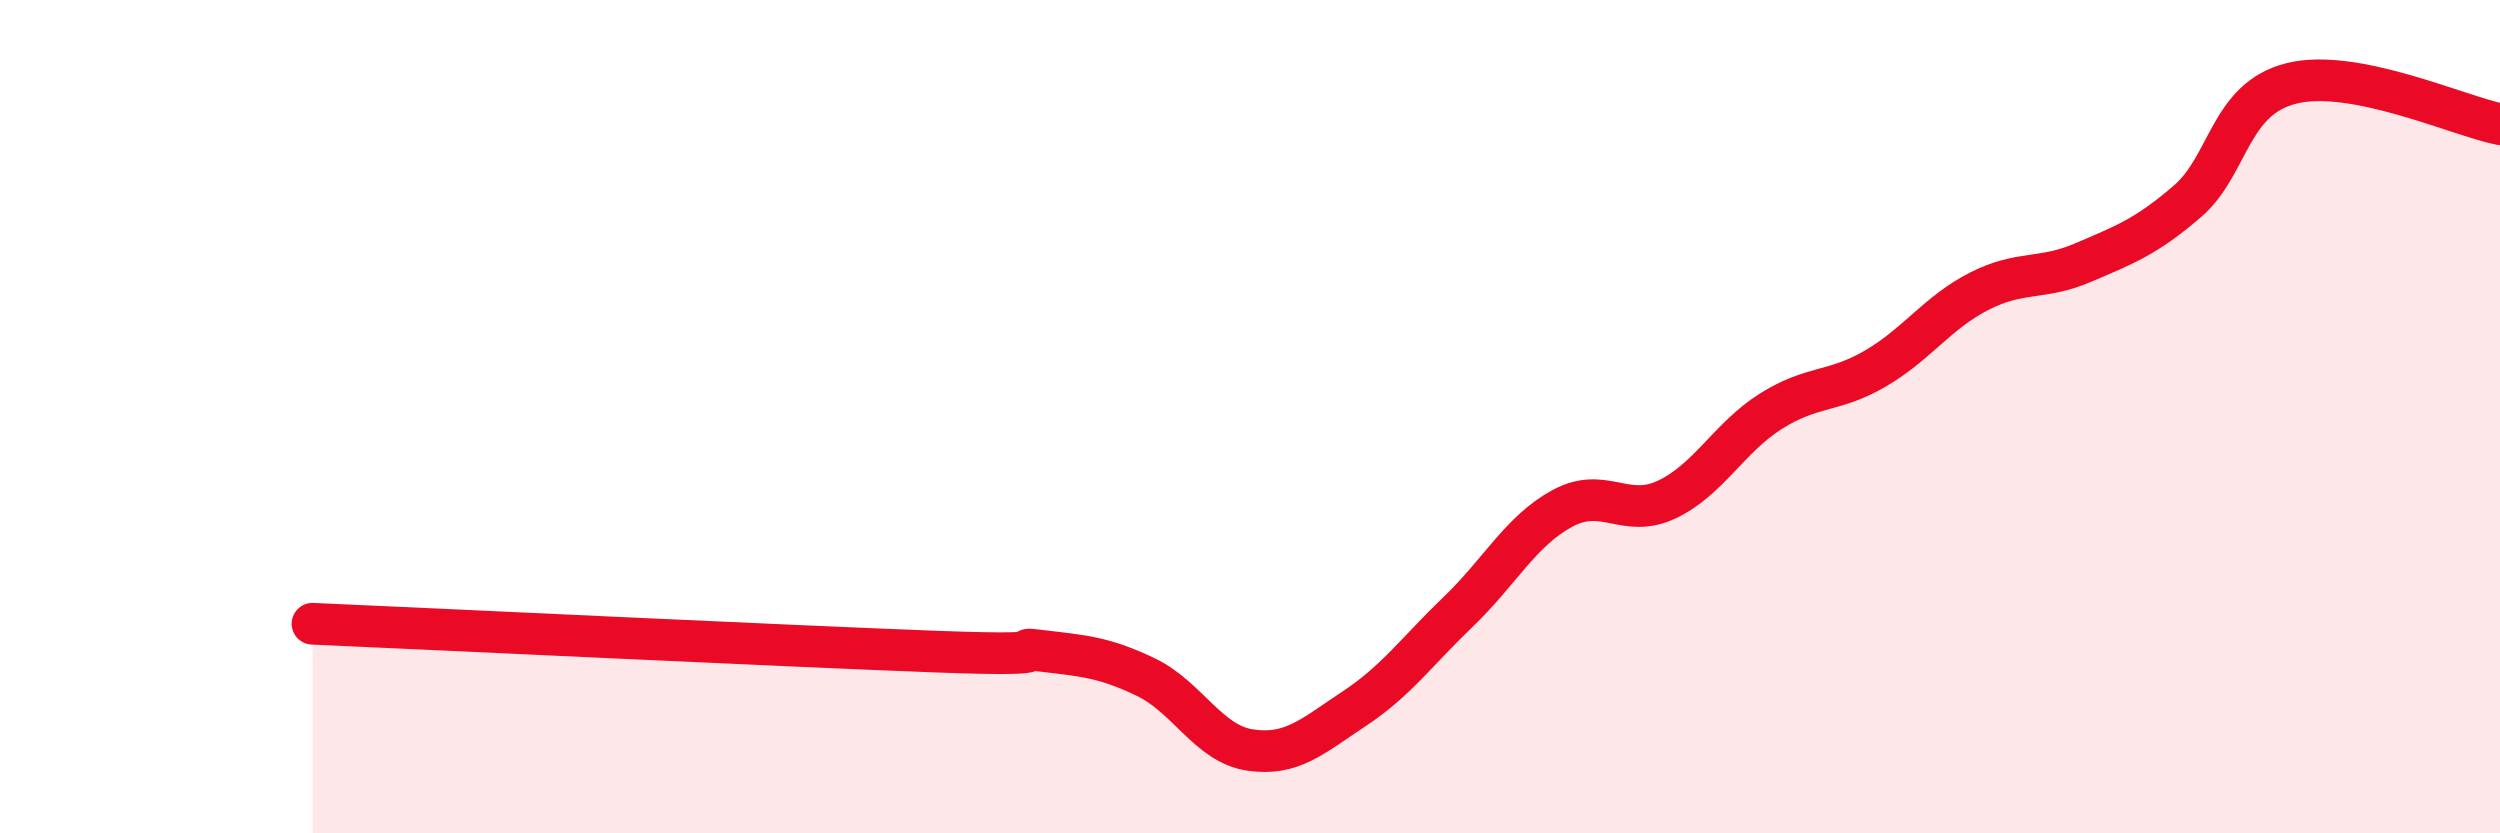 
    <svg width="60" height="20" viewBox="0 0 60 20" xmlns="http://www.w3.org/2000/svg">
      <path
        d="M 7.5,14.97 C 10.5,15.1 19,15.51 22.5,15.64 C 26,15.77 24,15.5 25,15.62 C 26,15.74 26.5,15.77 27.5,16.25 C 28.5,16.73 29,17.85 30,18 C 31,18.15 31.5,17.67 32.5,17.01 C 33.5,16.35 34,15.64 35,14.68 C 36,13.72 36.5,12.74 37.5,12.2 C 38.5,11.66 39,12.46 40,11.99 C 41,11.52 41.5,10.5 42.5,9.87 C 43.5,9.24 44,9.43 45,8.85 C 46,8.27 46.5,7.5 47.5,6.99 C 48.5,6.48 49,6.73 50,6.3 C 51,5.87 51.5,5.69 52.5,4.83 C 53.5,3.97 53.5,2.37 55,2 C 56.5,1.63 59,2.78 60,2.98L60 20L7.5 20Z"
        fill="#EB0A25"
        opacity="0.1"
        stroke-linecap="round"
        stroke-linejoin="round"
      />
      <path
        d="M 7.5,14.97 C 10.5,15.1 19,15.51 22.5,15.64 C 26,15.77 24,15.5 25,15.62 C 26,15.74 26.5,15.77 27.5,16.25 C 28.5,16.73 29,17.85 30,18 C 31,18.15 31.5,17.67 32.5,17.01 C 33.5,16.35 34,15.64 35,14.68 C 36,13.72 36.5,12.74 37.5,12.2 C 38.5,11.66 39,12.46 40,11.99 C 41,11.52 41.5,10.5 42.5,9.87 C 43.5,9.24 44,9.43 45,8.85 C 46,8.27 46.5,7.5 47.5,6.99 C 48.5,6.48 49,6.73 50,6.3 C 51,5.87 51.5,5.69 52.5,4.83 C 53.5,3.97 53.5,2.37 55,2 C 56.5,1.63 59,2.78 60,2.98"
        stroke="#EB0A25"
        stroke-width="1"
        fill="none"
        stroke-linecap="round"
        stroke-linejoin="round"
      />
    </svg>
  